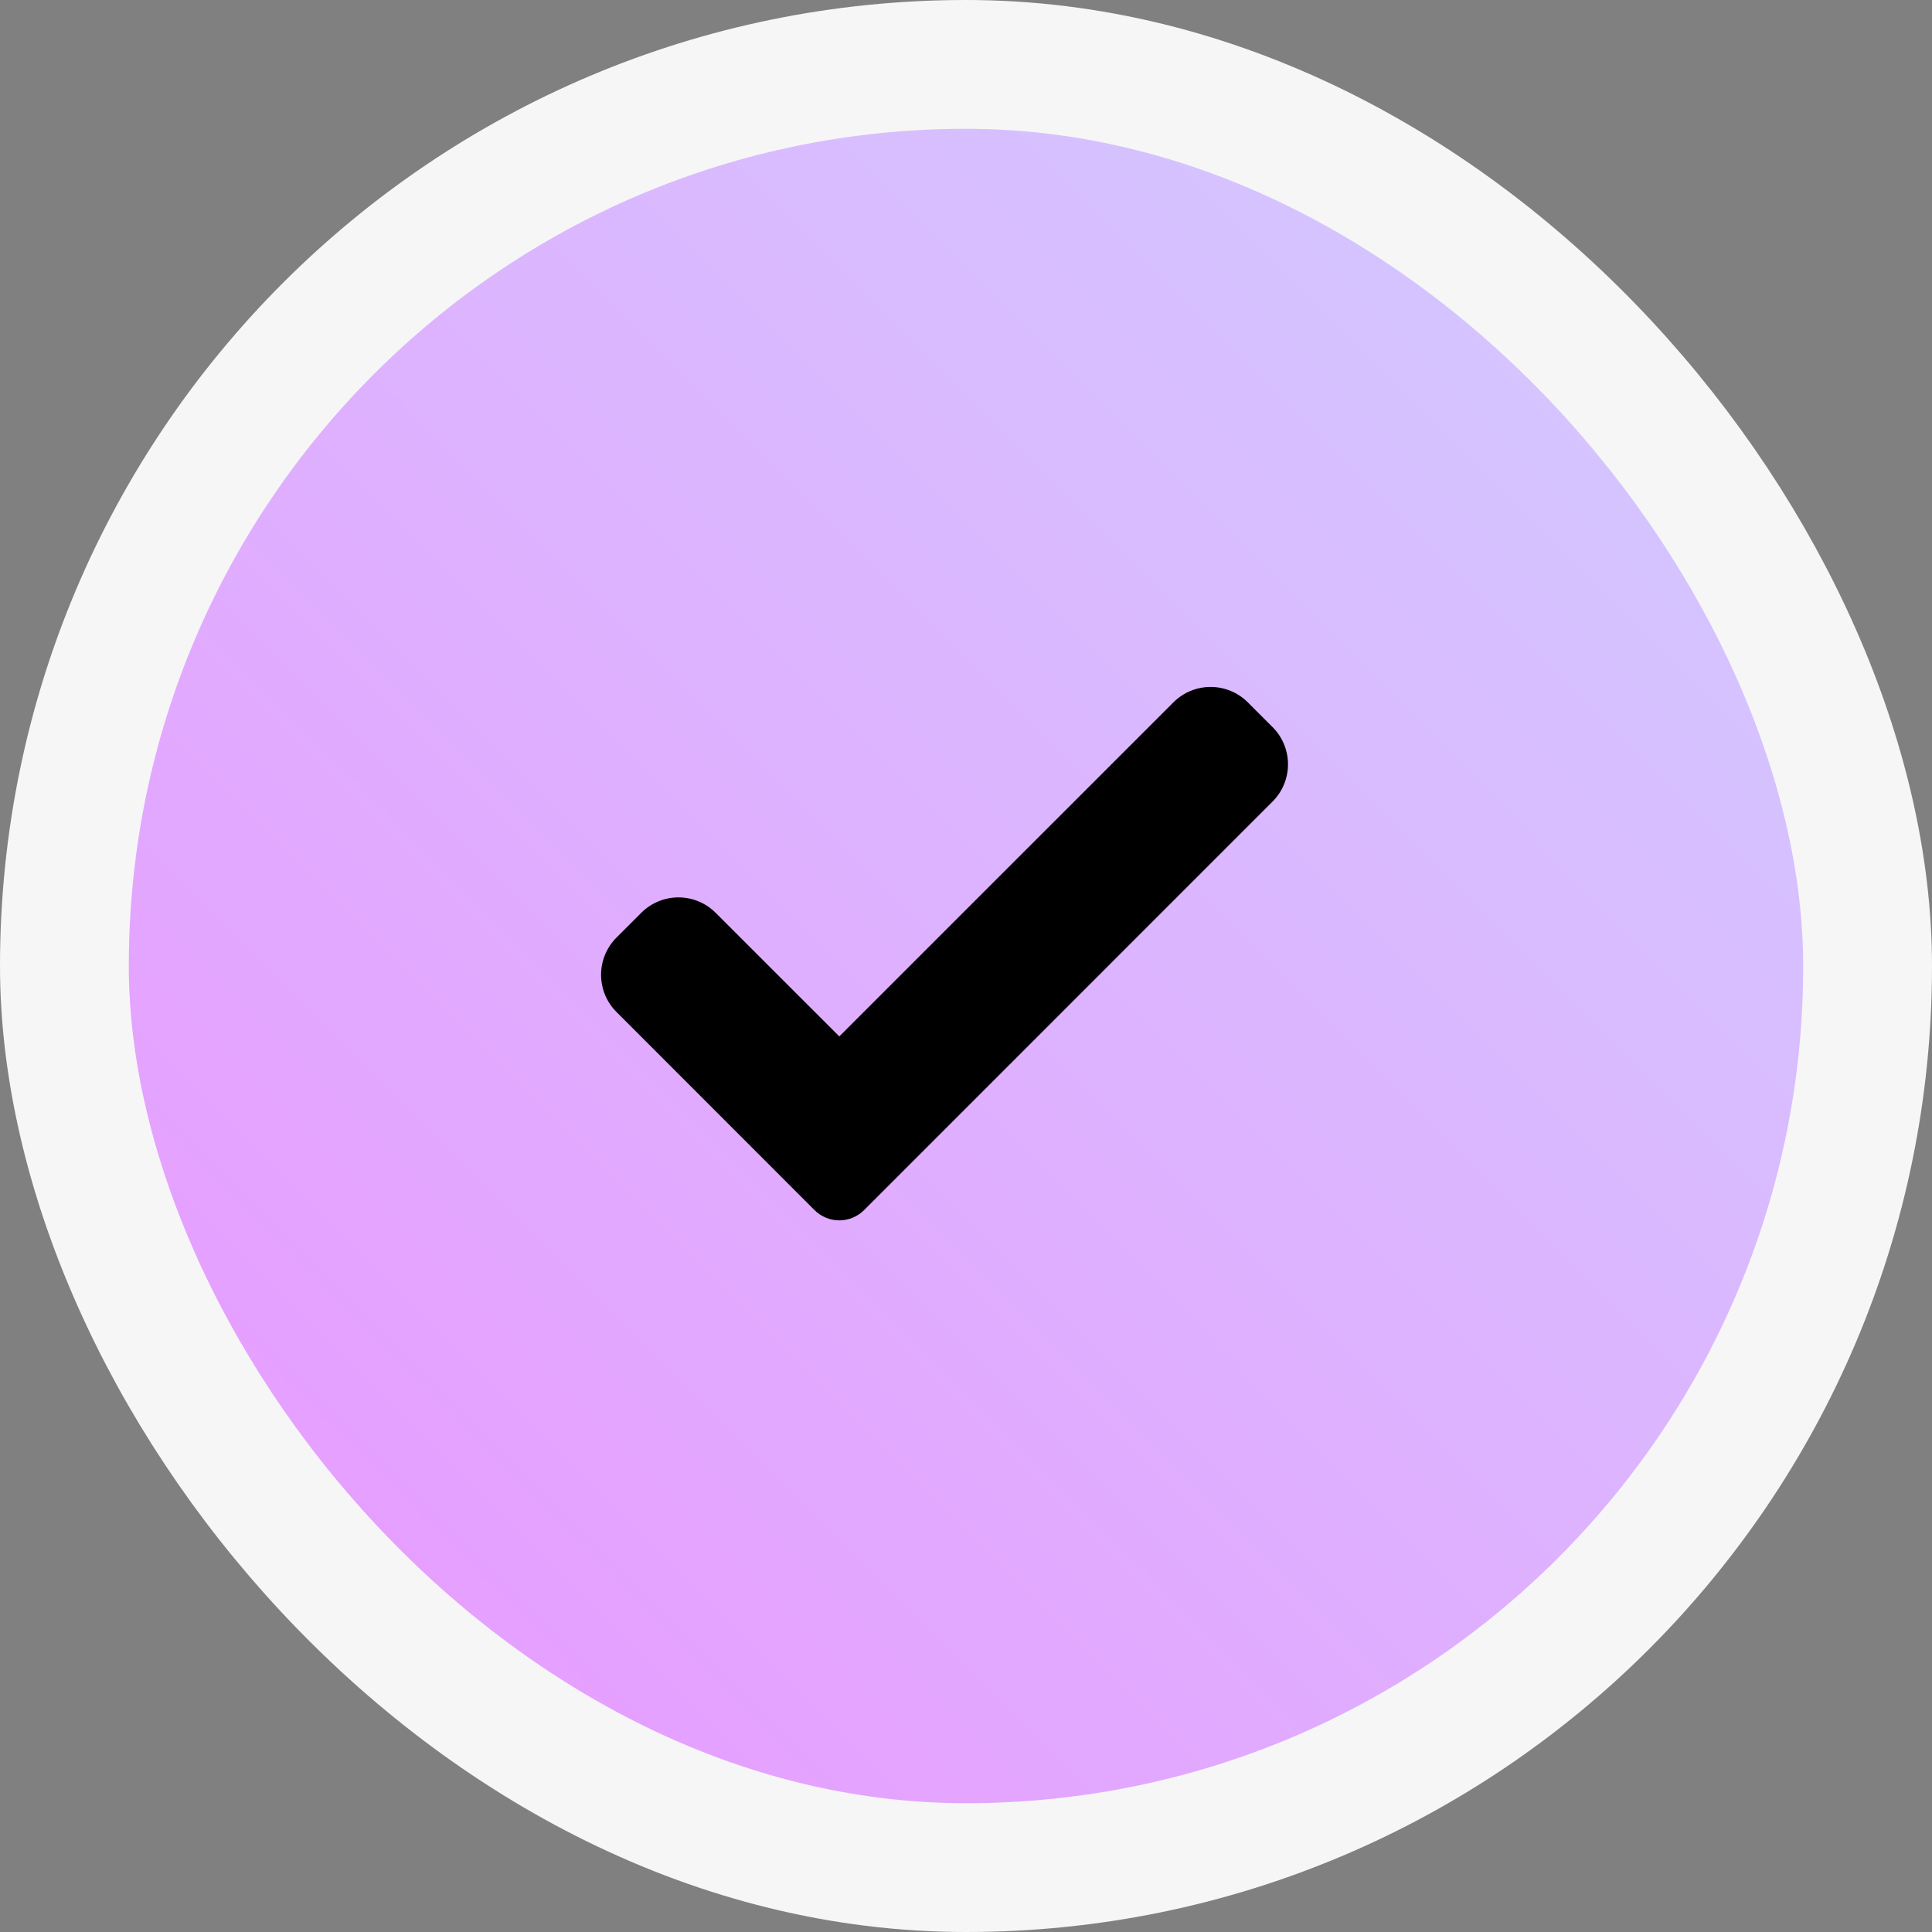<?xml version="1.0" encoding="UTF-8"?> <svg xmlns="http://www.w3.org/2000/svg" width="45" height="45" viewBox="0 0 45 45" fill="none"><rect x="0" y="0" width="45" height="45" fill="#808080" stroke="none"/><rect x="1.5" y="1.5" width="42" height="42" rx="21" fill="#EF8CFF"></rect><rect x="1.5" y="1.5" width="42" height="42" rx="21" fill="url(#paint0_linear_20_7399)"></rect><rect x="1.5" y="1.5" width="42" height="42" rx="21" stroke="#F6F6F6" stroke-width="3"></rect><path d="M20.127 28.185C20.051 28.261 19.961 28.321 19.862 28.362C19.763 28.404 19.656 28.425 19.549 28.425C19.442 28.425 19.335 28.404 19.236 28.362C19.137 28.321 19.047 28.261 18.971 28.185L14.359 23.571C14.129 23.341 14 23.03 14 22.705C14 22.38 14.129 22.068 14.359 21.838L14.936 21.261C15.166 21.031 15.478 20.902 15.803 20.902C16.128 20.902 16.439 21.031 16.669 21.261L19.549 24.14L27.331 16.359C27.561 16.129 27.872 16 28.197 16C28.522 16 28.834 16.129 29.064 16.359L29.641 16.936C29.871 17.166 30 17.478 30 17.803C30 18.128 29.871 18.439 29.641 18.669L20.127 28.185Z" fill="black"></path><defs><linearGradient id="paint0_linear_20_7399" x1="44.969" y1="-3.8847e-07" x2="-5.2" y2="50.12" gradientUnits="userSpaceOnUse"><stop stop-color="#CFD0FF"></stop><stop offset="1" stop-color="#EF8CFF"></stop></linearGradient></defs></svg> 
